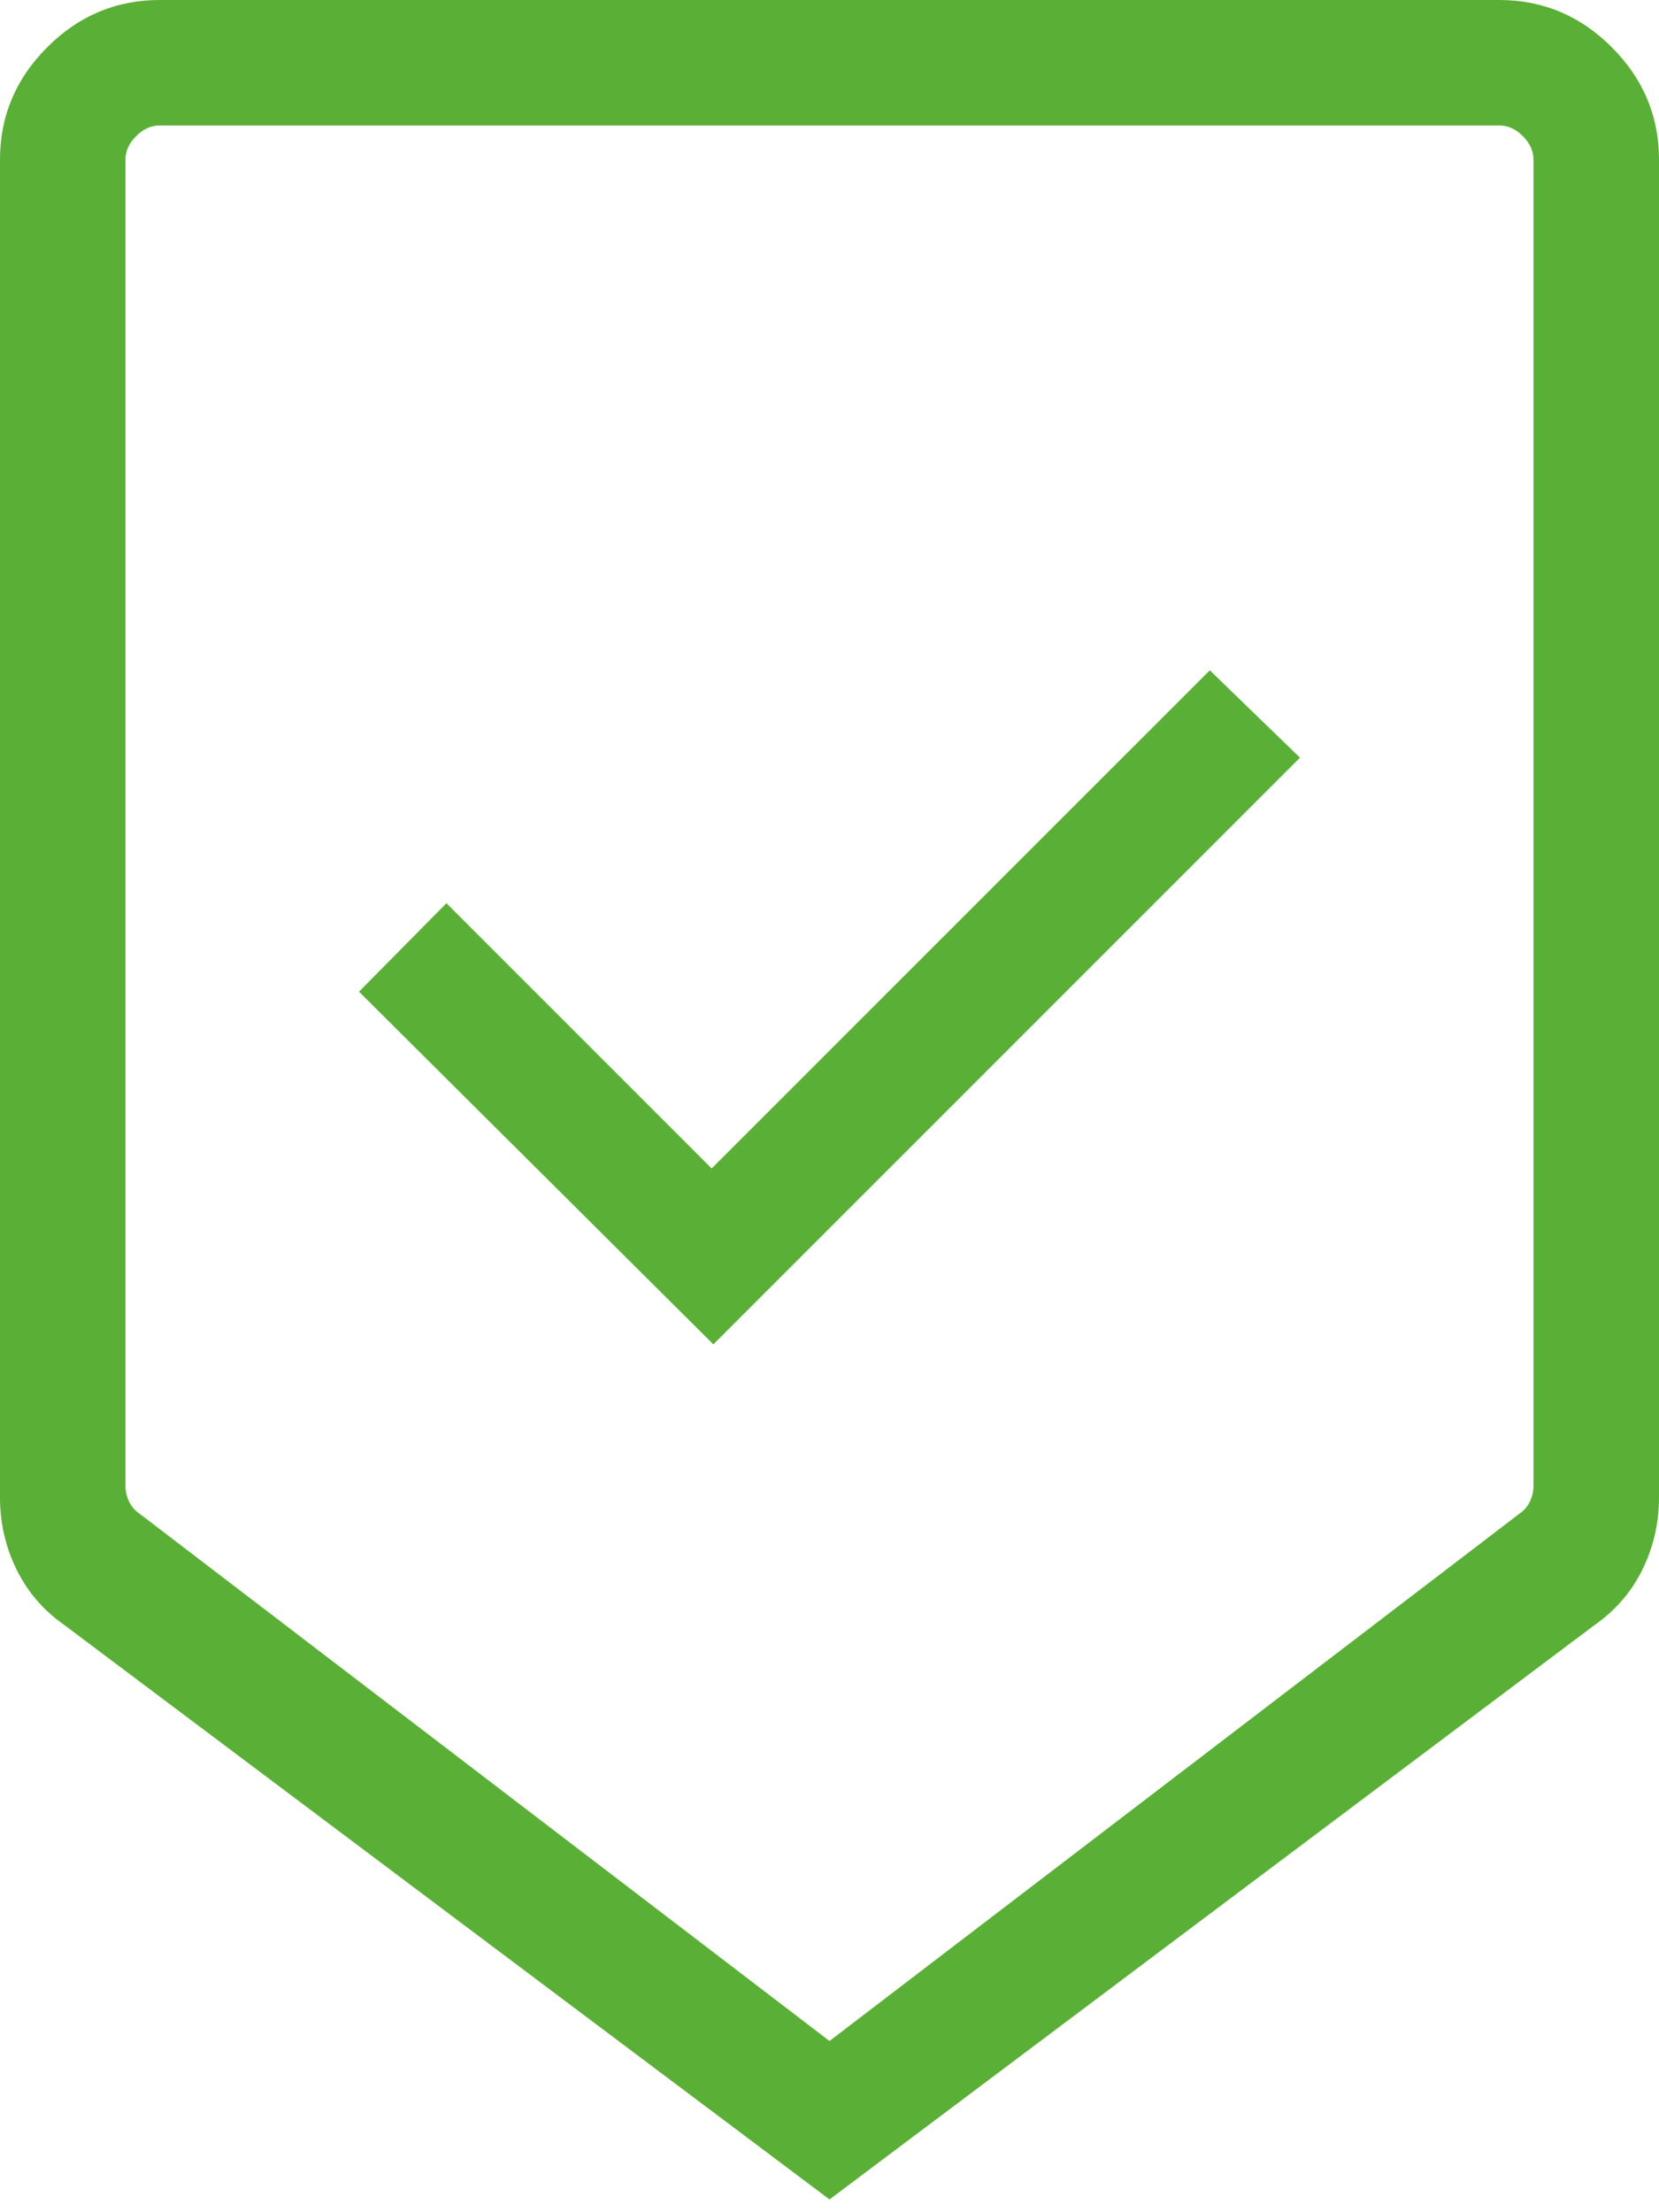 <svg width="30" height="40" viewBox="0 0 30 40" fill="none" xmlns="http://www.w3.org/2000/svg">
<path d="M15 39.769L1.161 29.381C0.786 29.119 0.499 28.785 0.299 28.379C0.1 27.973 0 27.539 0 27.077V2.885C0 2.1 0.285 1.423 0.854 0.854C1.423 0.285 2.1 0 2.885 0H27.116C27.9 0 28.577 0.285 29.146 0.854C29.715 1.423 30 2.1 30 2.885V27.077C30 27.539 29.9 27.973 29.701 28.379C29.501 28.785 29.213 29.119 28.838 29.381L15 39.769ZM15 36.904L27.48 27.366C27.558 27.314 27.619 27.244 27.663 27.154C27.708 27.064 27.73 26.968 27.73 26.866V2.885C27.73 2.731 27.666 2.59 27.538 2.462C27.41 2.333 27.269 2.269 27.116 2.269H2.885C2.731 2.269 2.59 2.333 2.462 2.462C2.333 2.59 2.269 2.731 2.269 2.885V26.866C2.269 26.968 2.292 27.064 2.337 27.154C2.381 27.244 2.442 27.314 2.519 27.366L15 36.904ZM12.9 24.308L23.508 13.7L21.877 12.12L12.869 21.127L8.073 16.331L6.492 17.931L12.9 24.308Z" fill="#5AB036"/>
</svg>
